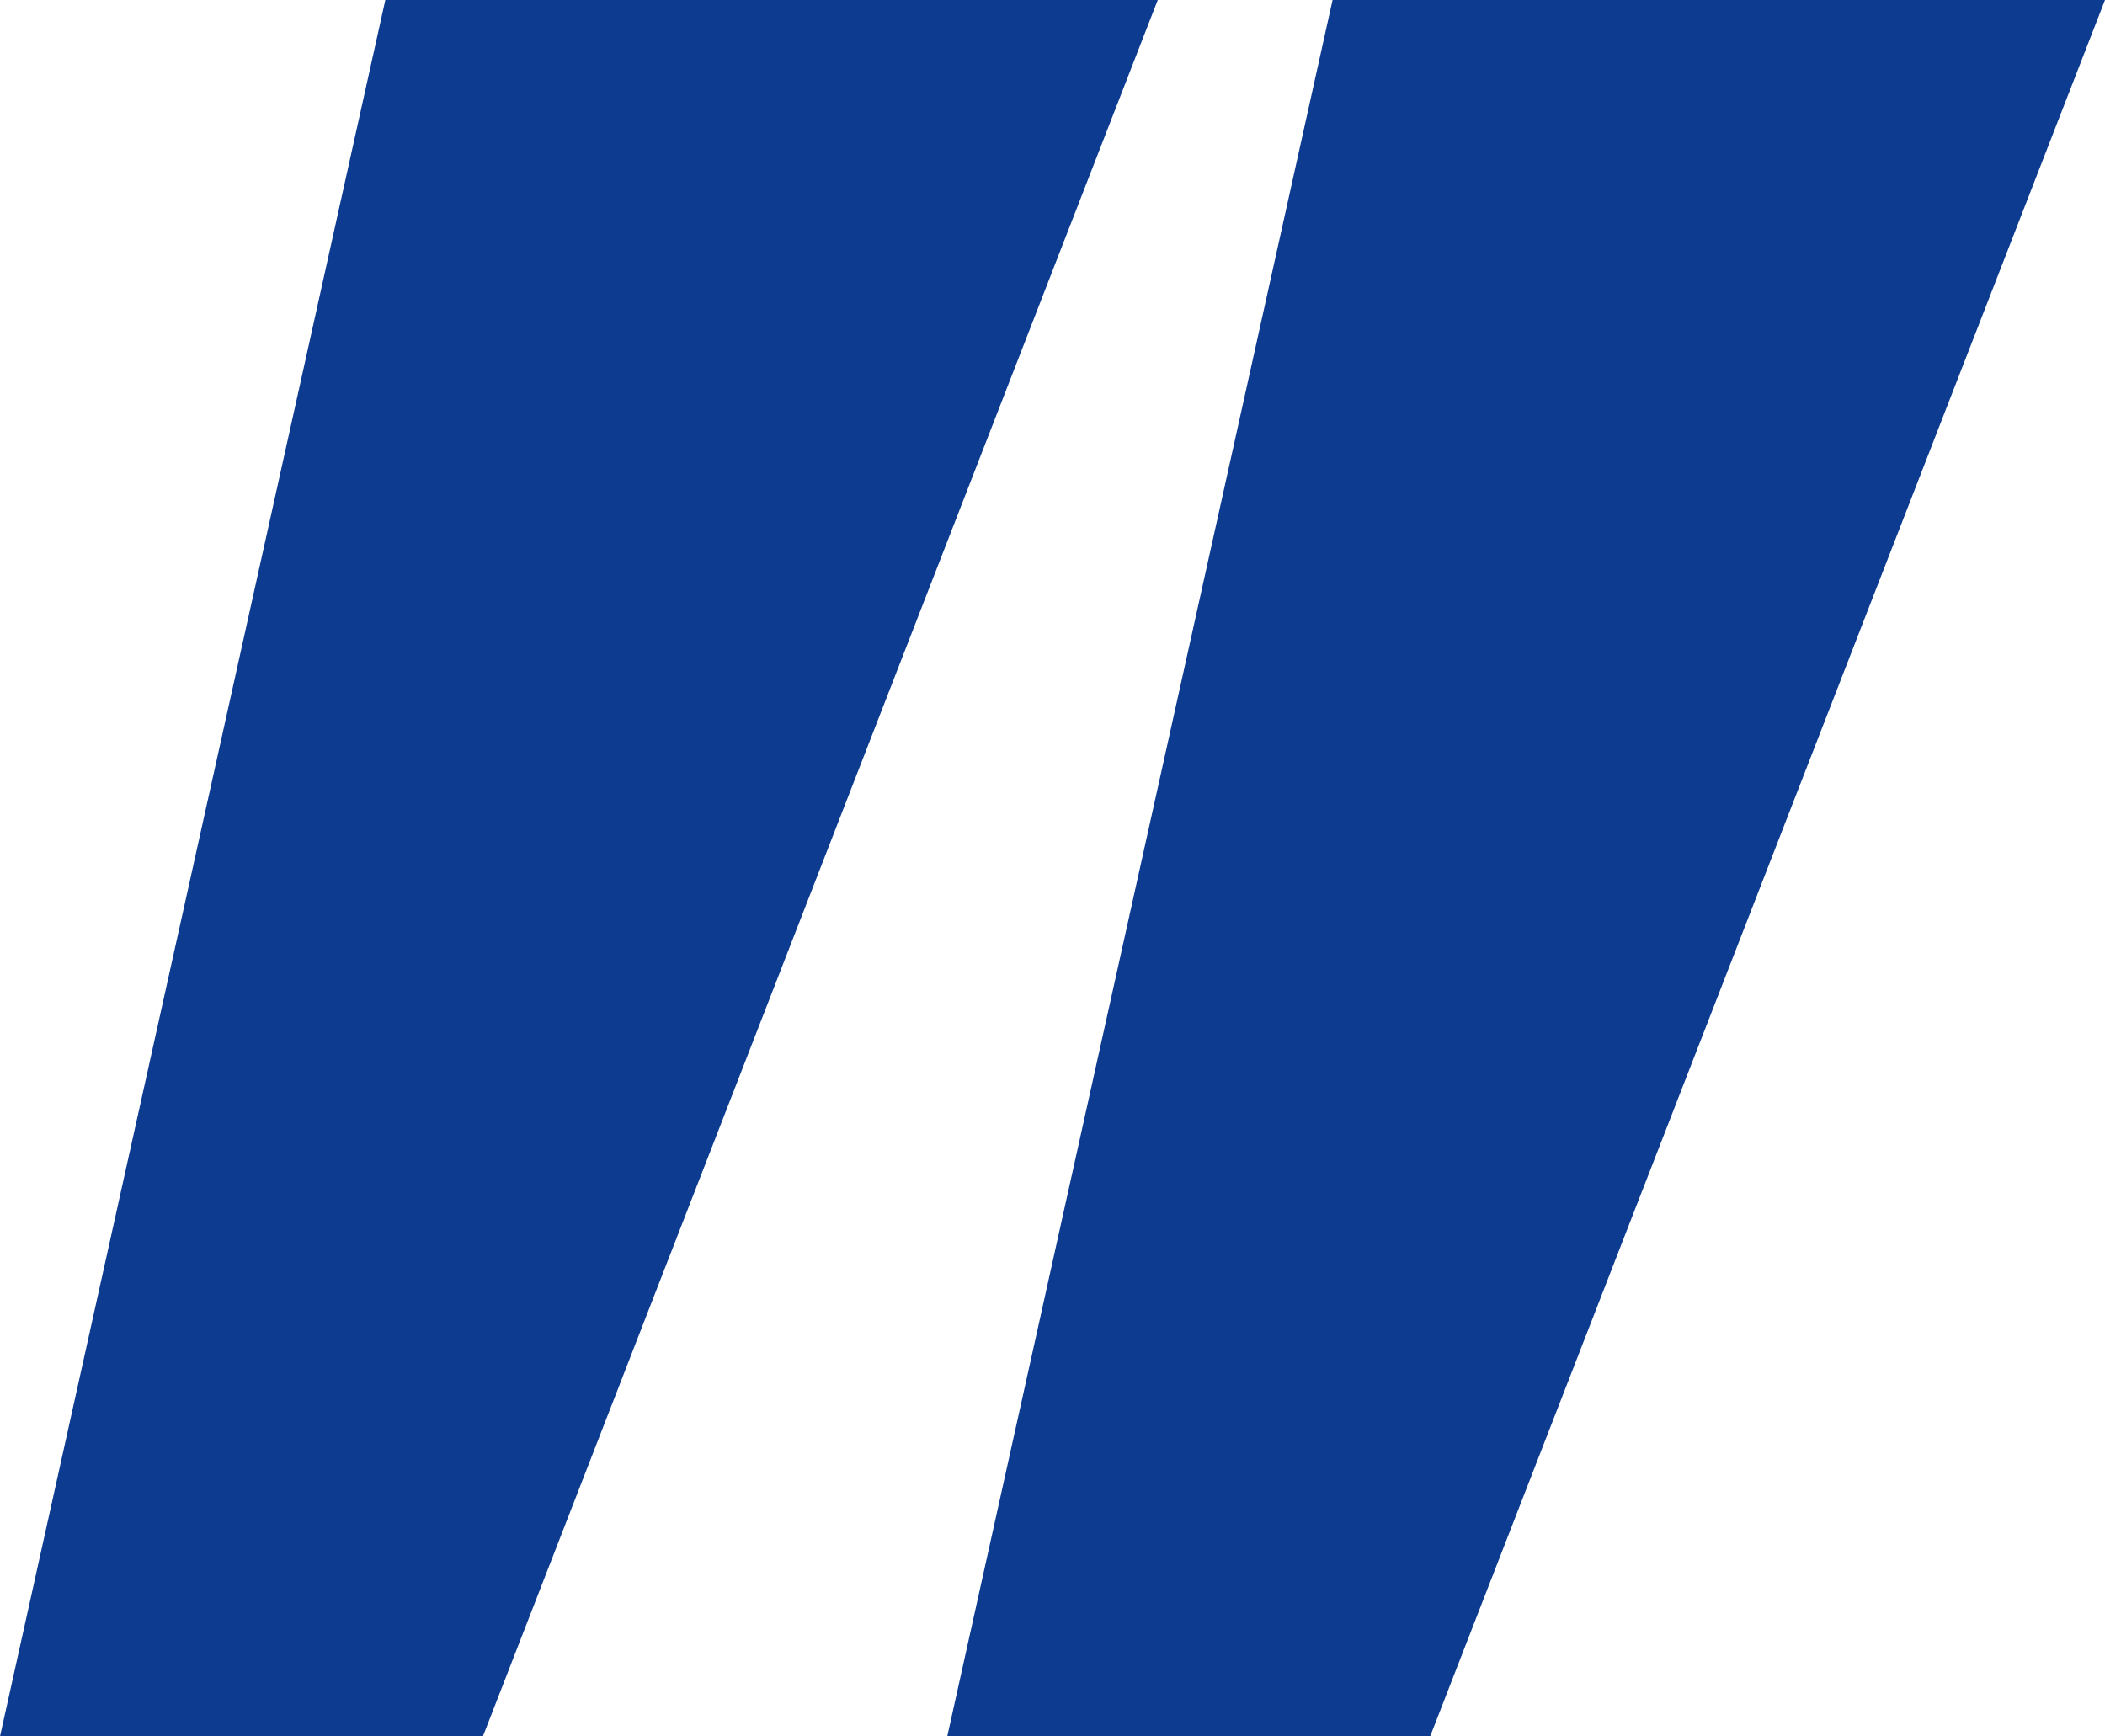 <svg width="40" height="33" viewBox="0 0 40 33" fill="none" xmlns="http://www.w3.org/2000/svg">
<g clip-path="url(#clip0_1_30)">
<path d="M9.176 33H0L7.322 0H22L9.176 33Z" fill="#0C3B8F"/>
<path d="M27.176 33H18L25.322 0H40L27.176 33Z" fill="#0C3B8F"/>
</g>
<defs>
<clipPath id="clip0_1_30">
<rect width="40" height="33" fill="black"/>
</clipPath>
</defs>
</svg>
